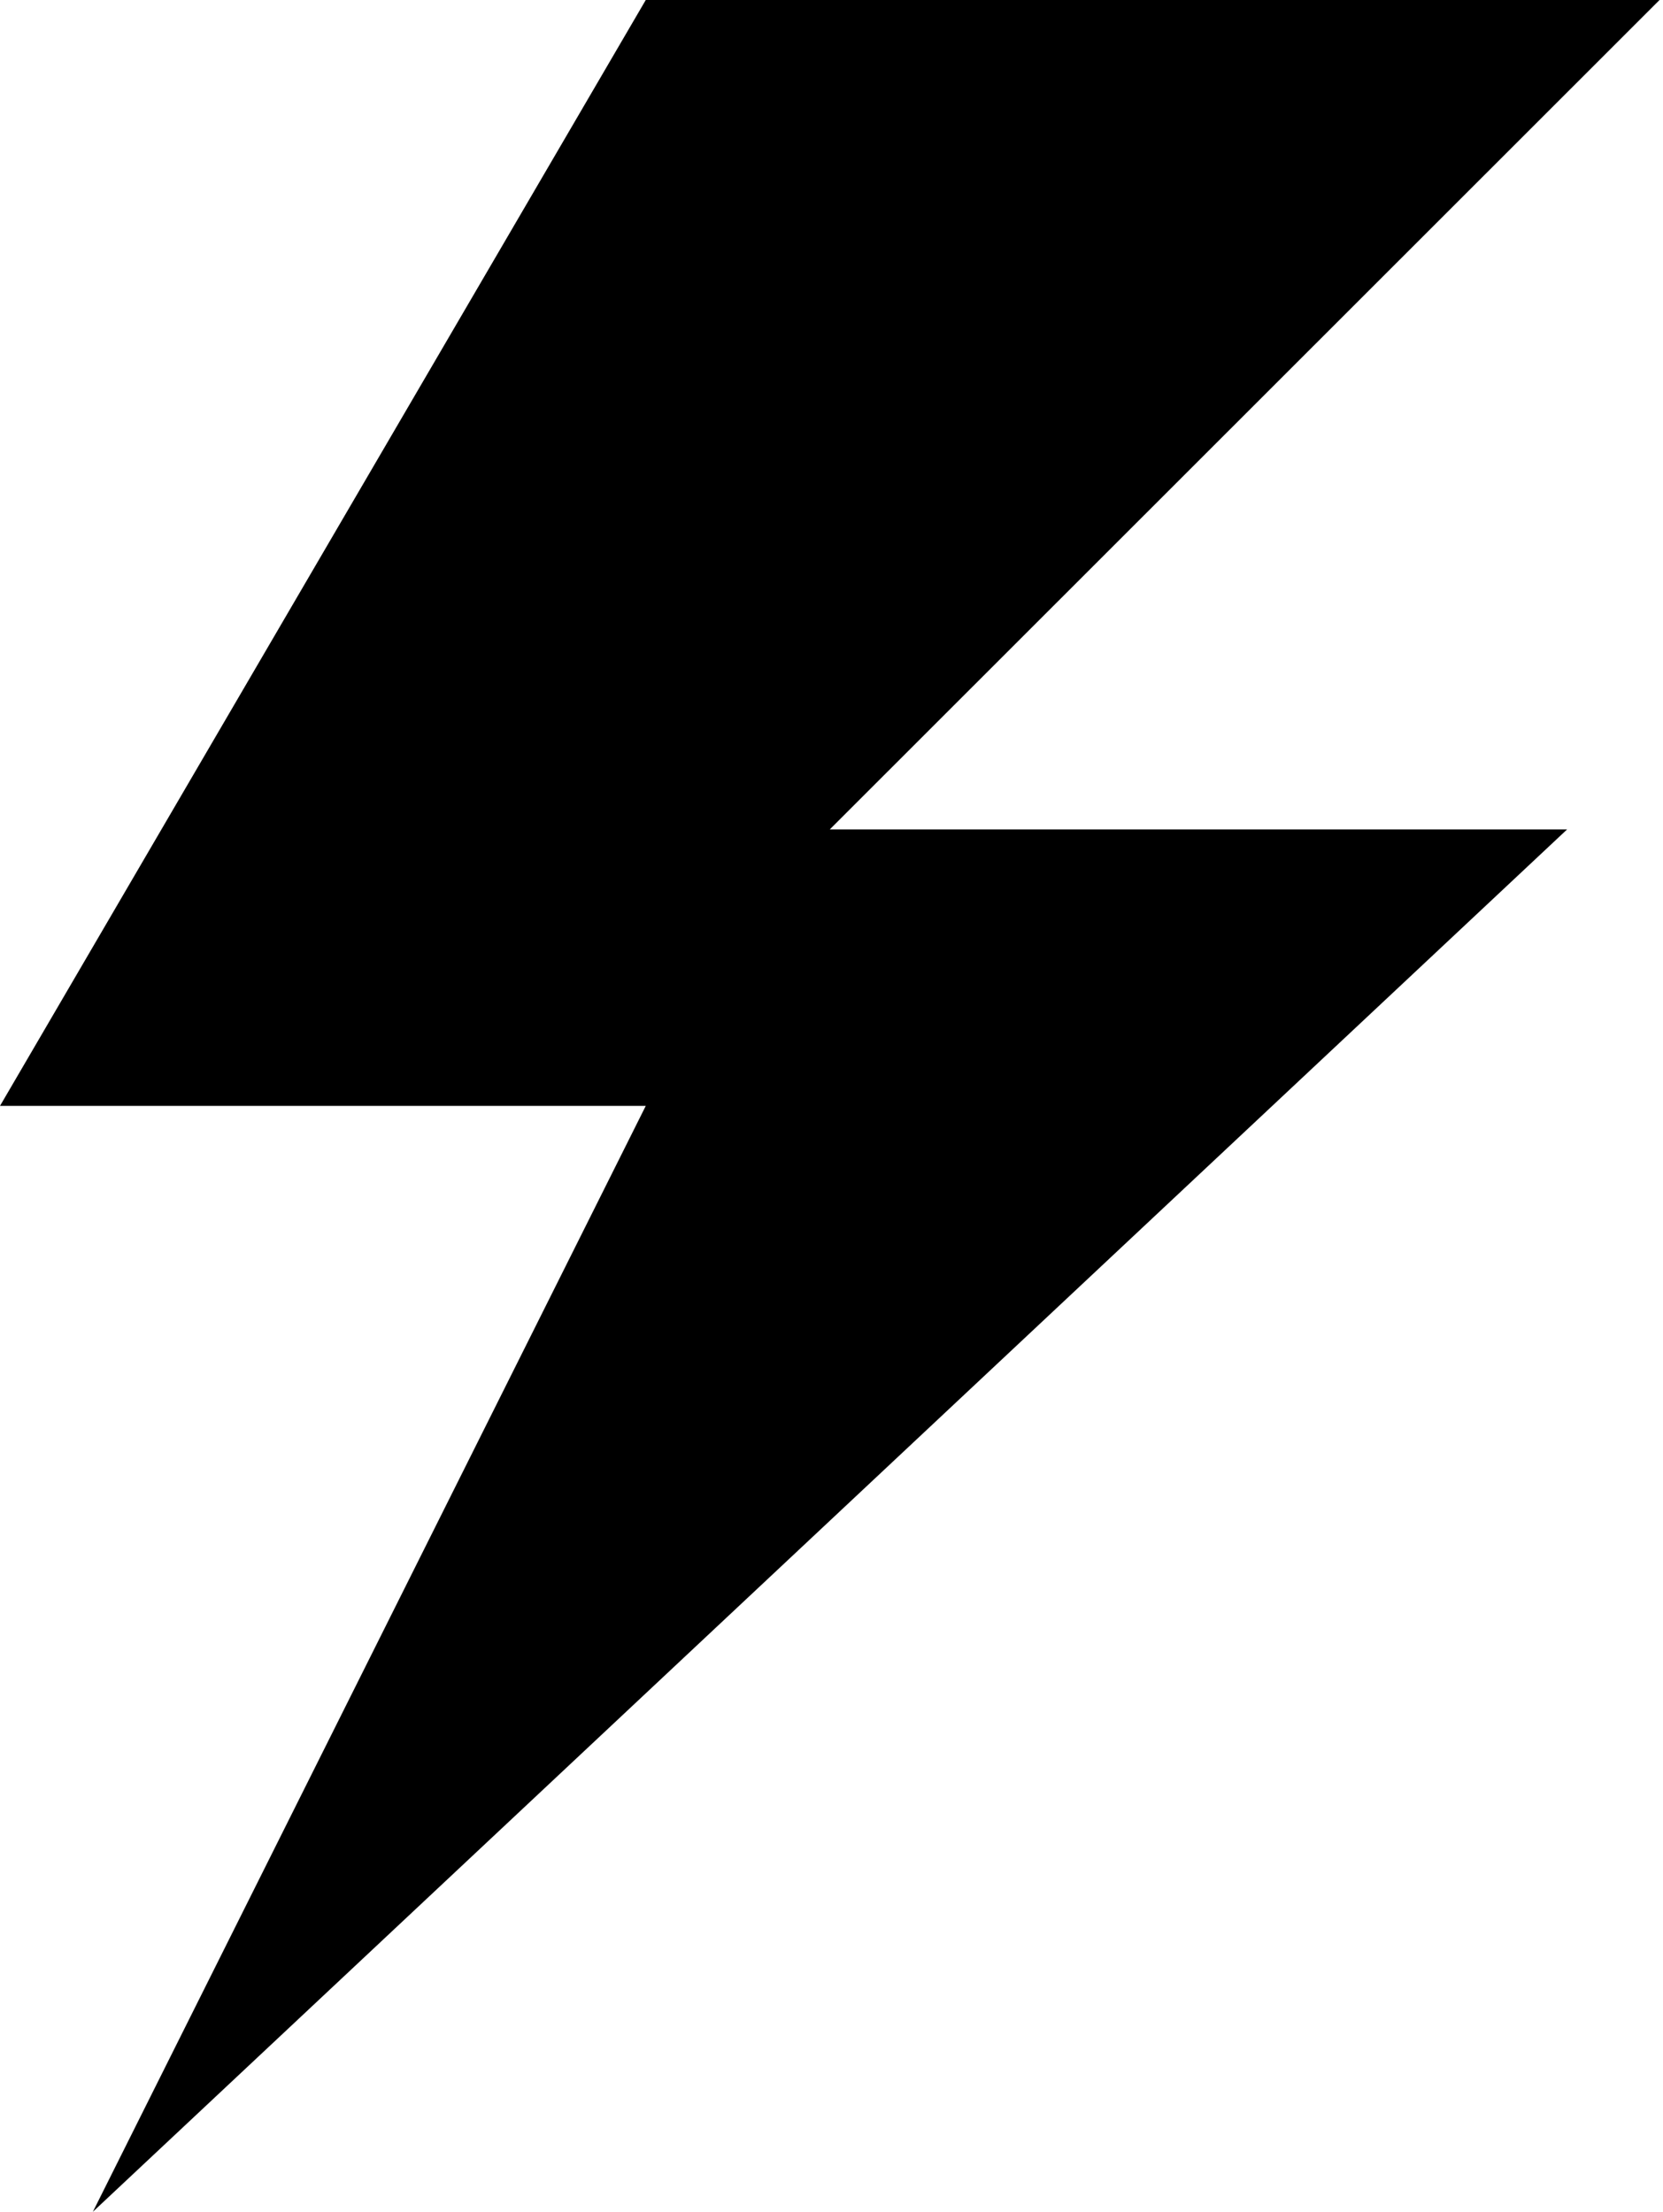 <?xml version="1.0" encoding="UTF-8"?> <svg xmlns="http://www.w3.org/2000/svg" width="385" height="512" viewBox="0 0 385 512" fill="none"> <path d="M384.2 0H149.5L0 256H149.5L21.5 512L362.8 192H192.1L384.2 0Z" fill="black"></path> </svg> 